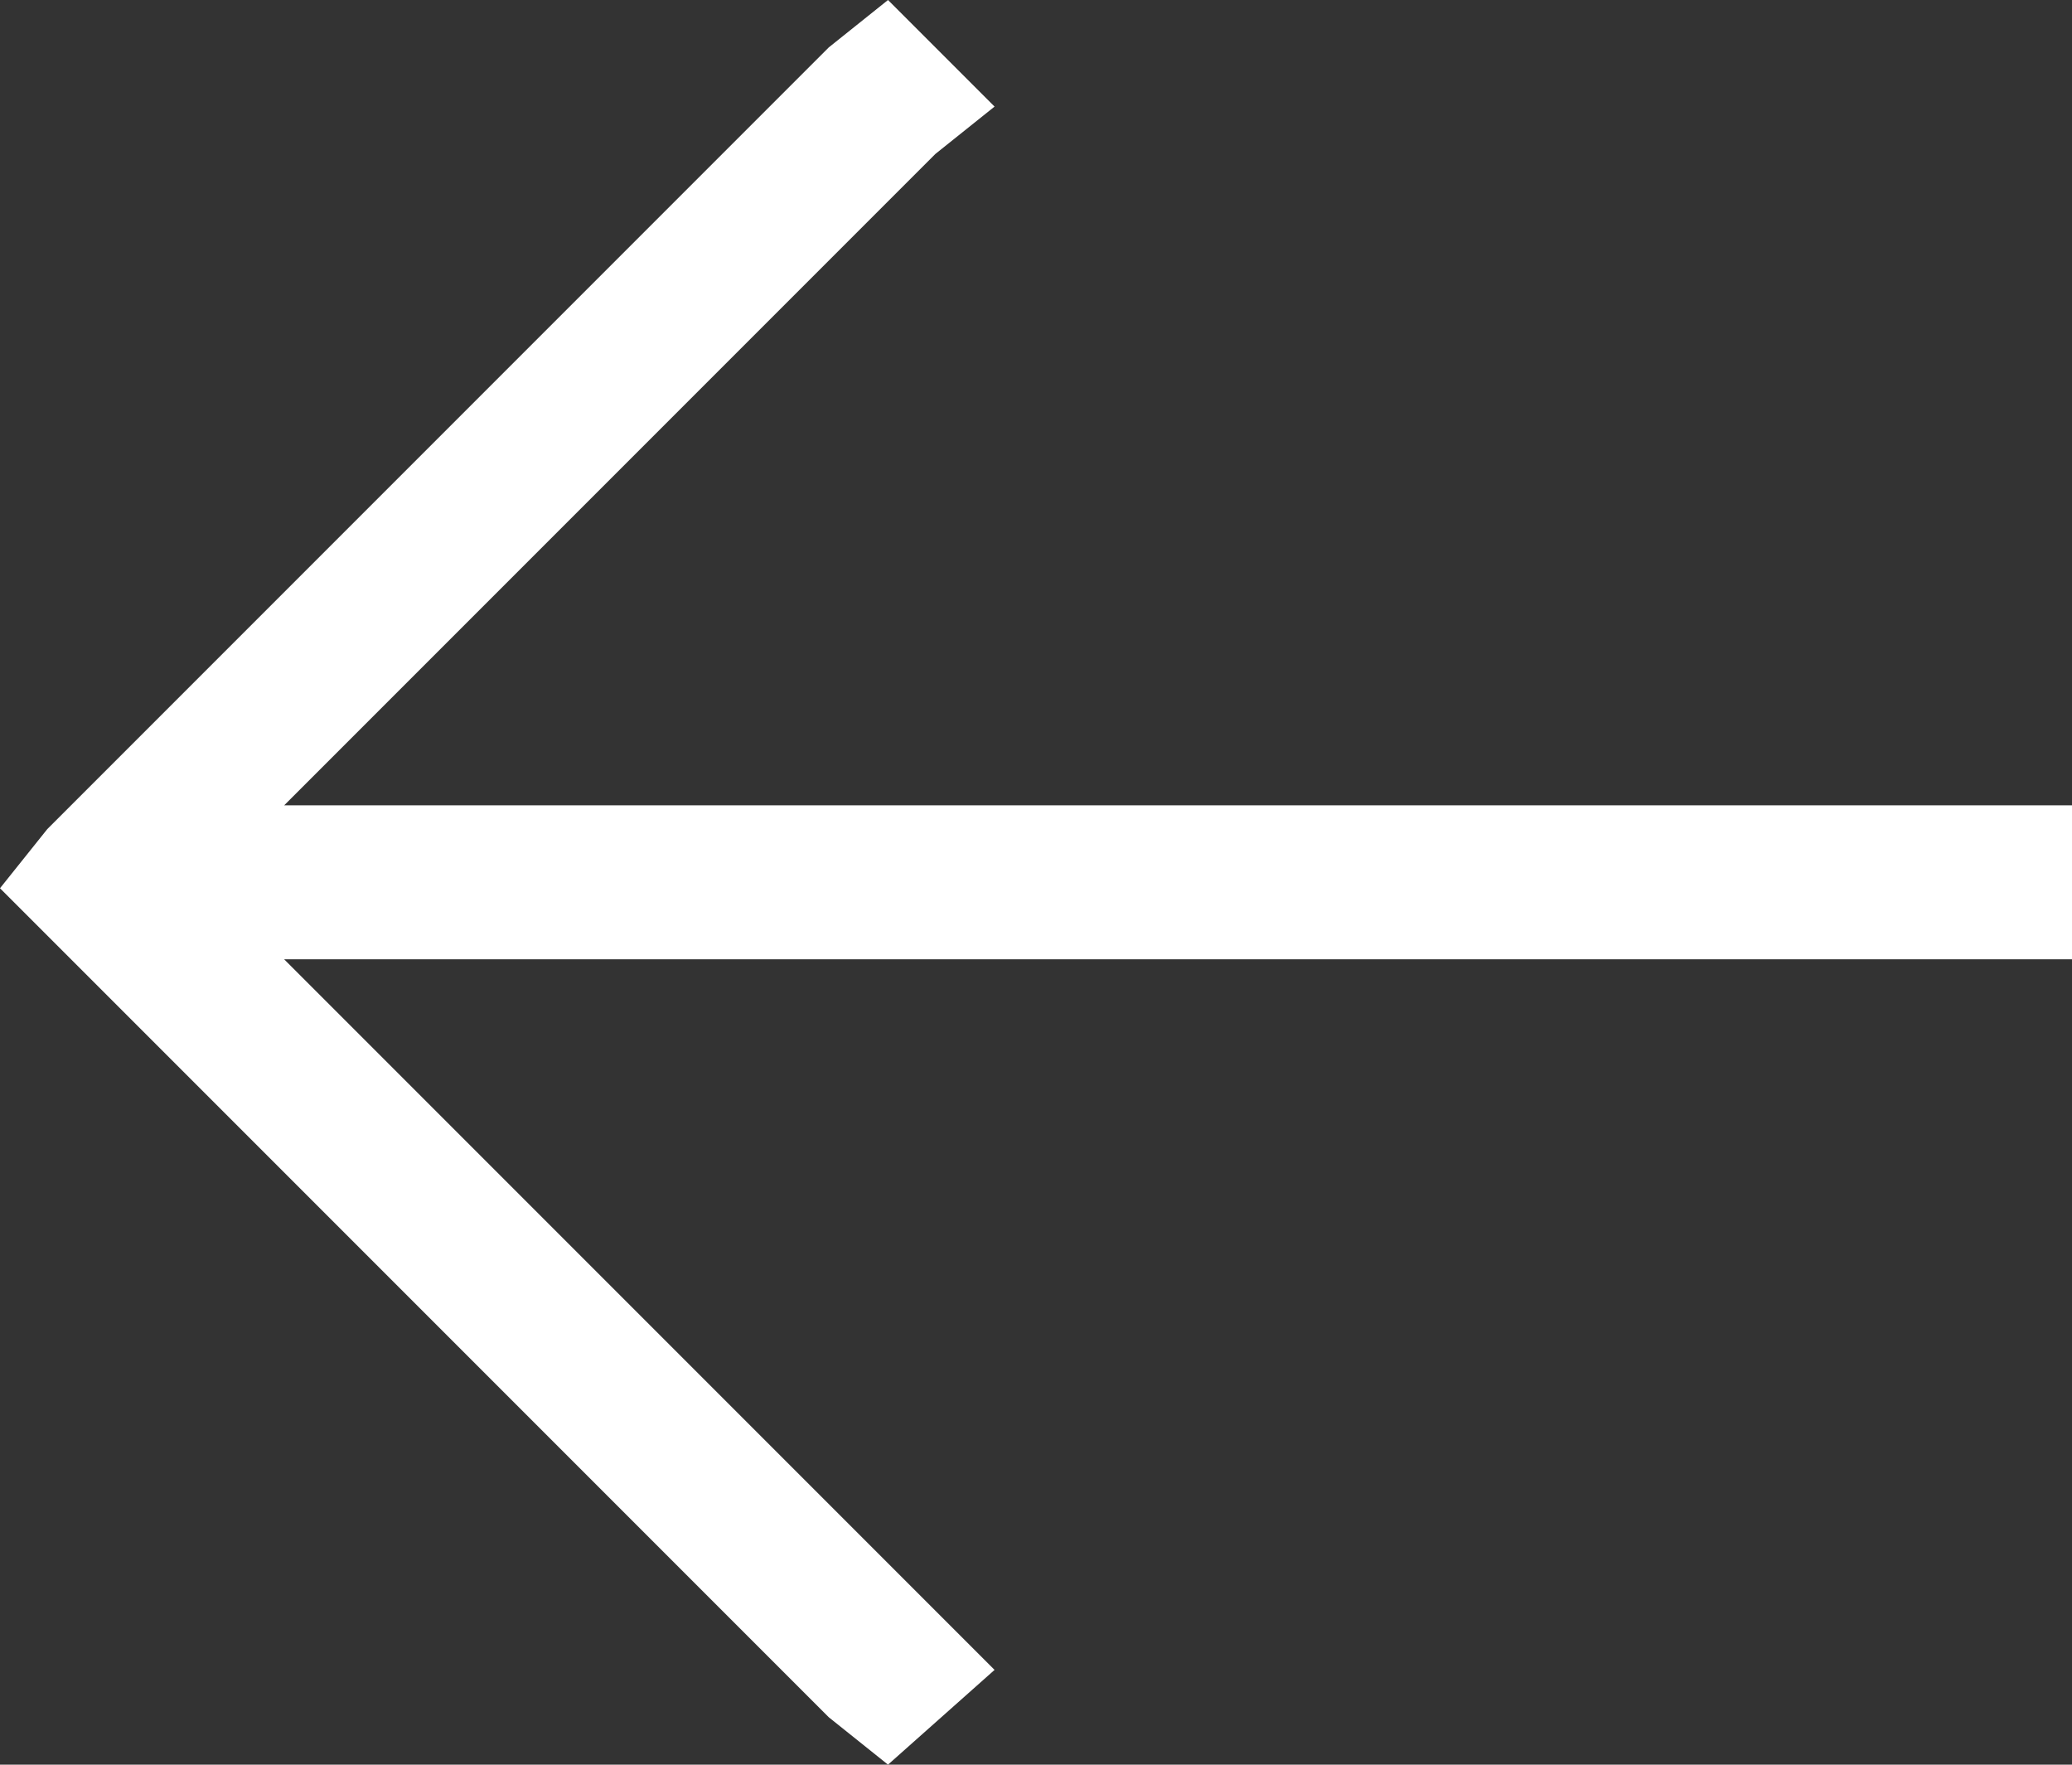 <?xml version="1.0" encoding="UTF-8"?>
<svg xmlns="http://www.w3.org/2000/svg" width="17.5" height="14.9" version="1.1" viewBox="0 0 17.5 14.9">
  <rect x="0" y="0" width="17.5" height="14.9" fill="#333333" stroke="none"/>
  <defs>
    <style>
      .cls-1 {
        fill: #fff;
      }
    </style>
  </defs>
  <!-- Generator: Adobe Illustrator 28.7.1, SVG Export Plug-In . SVG Version: 1.2.0 Build 142)  -->
  <g>
    <g id="Layer_1">
      <g id="Pages">
        <g id="Homepage">
          <g id="Explore-all-Products">
            <polygon id="Path" class="cls-1" points=".4 7 0 7.5 .4 7.9 7 14.5 7.5 14.9 8.4 14.1 7.9 13.6 2.4 8.1 16.9 8.1 17.5 8.1 17.5 6.8 16.9 6.8 2.4 6.8 7.9 1.3 8.4 .9 7.5 0 7 .4 .4 7"/>
          </g>
        </g>
      </g>
    </g>
  </g>
</svg>